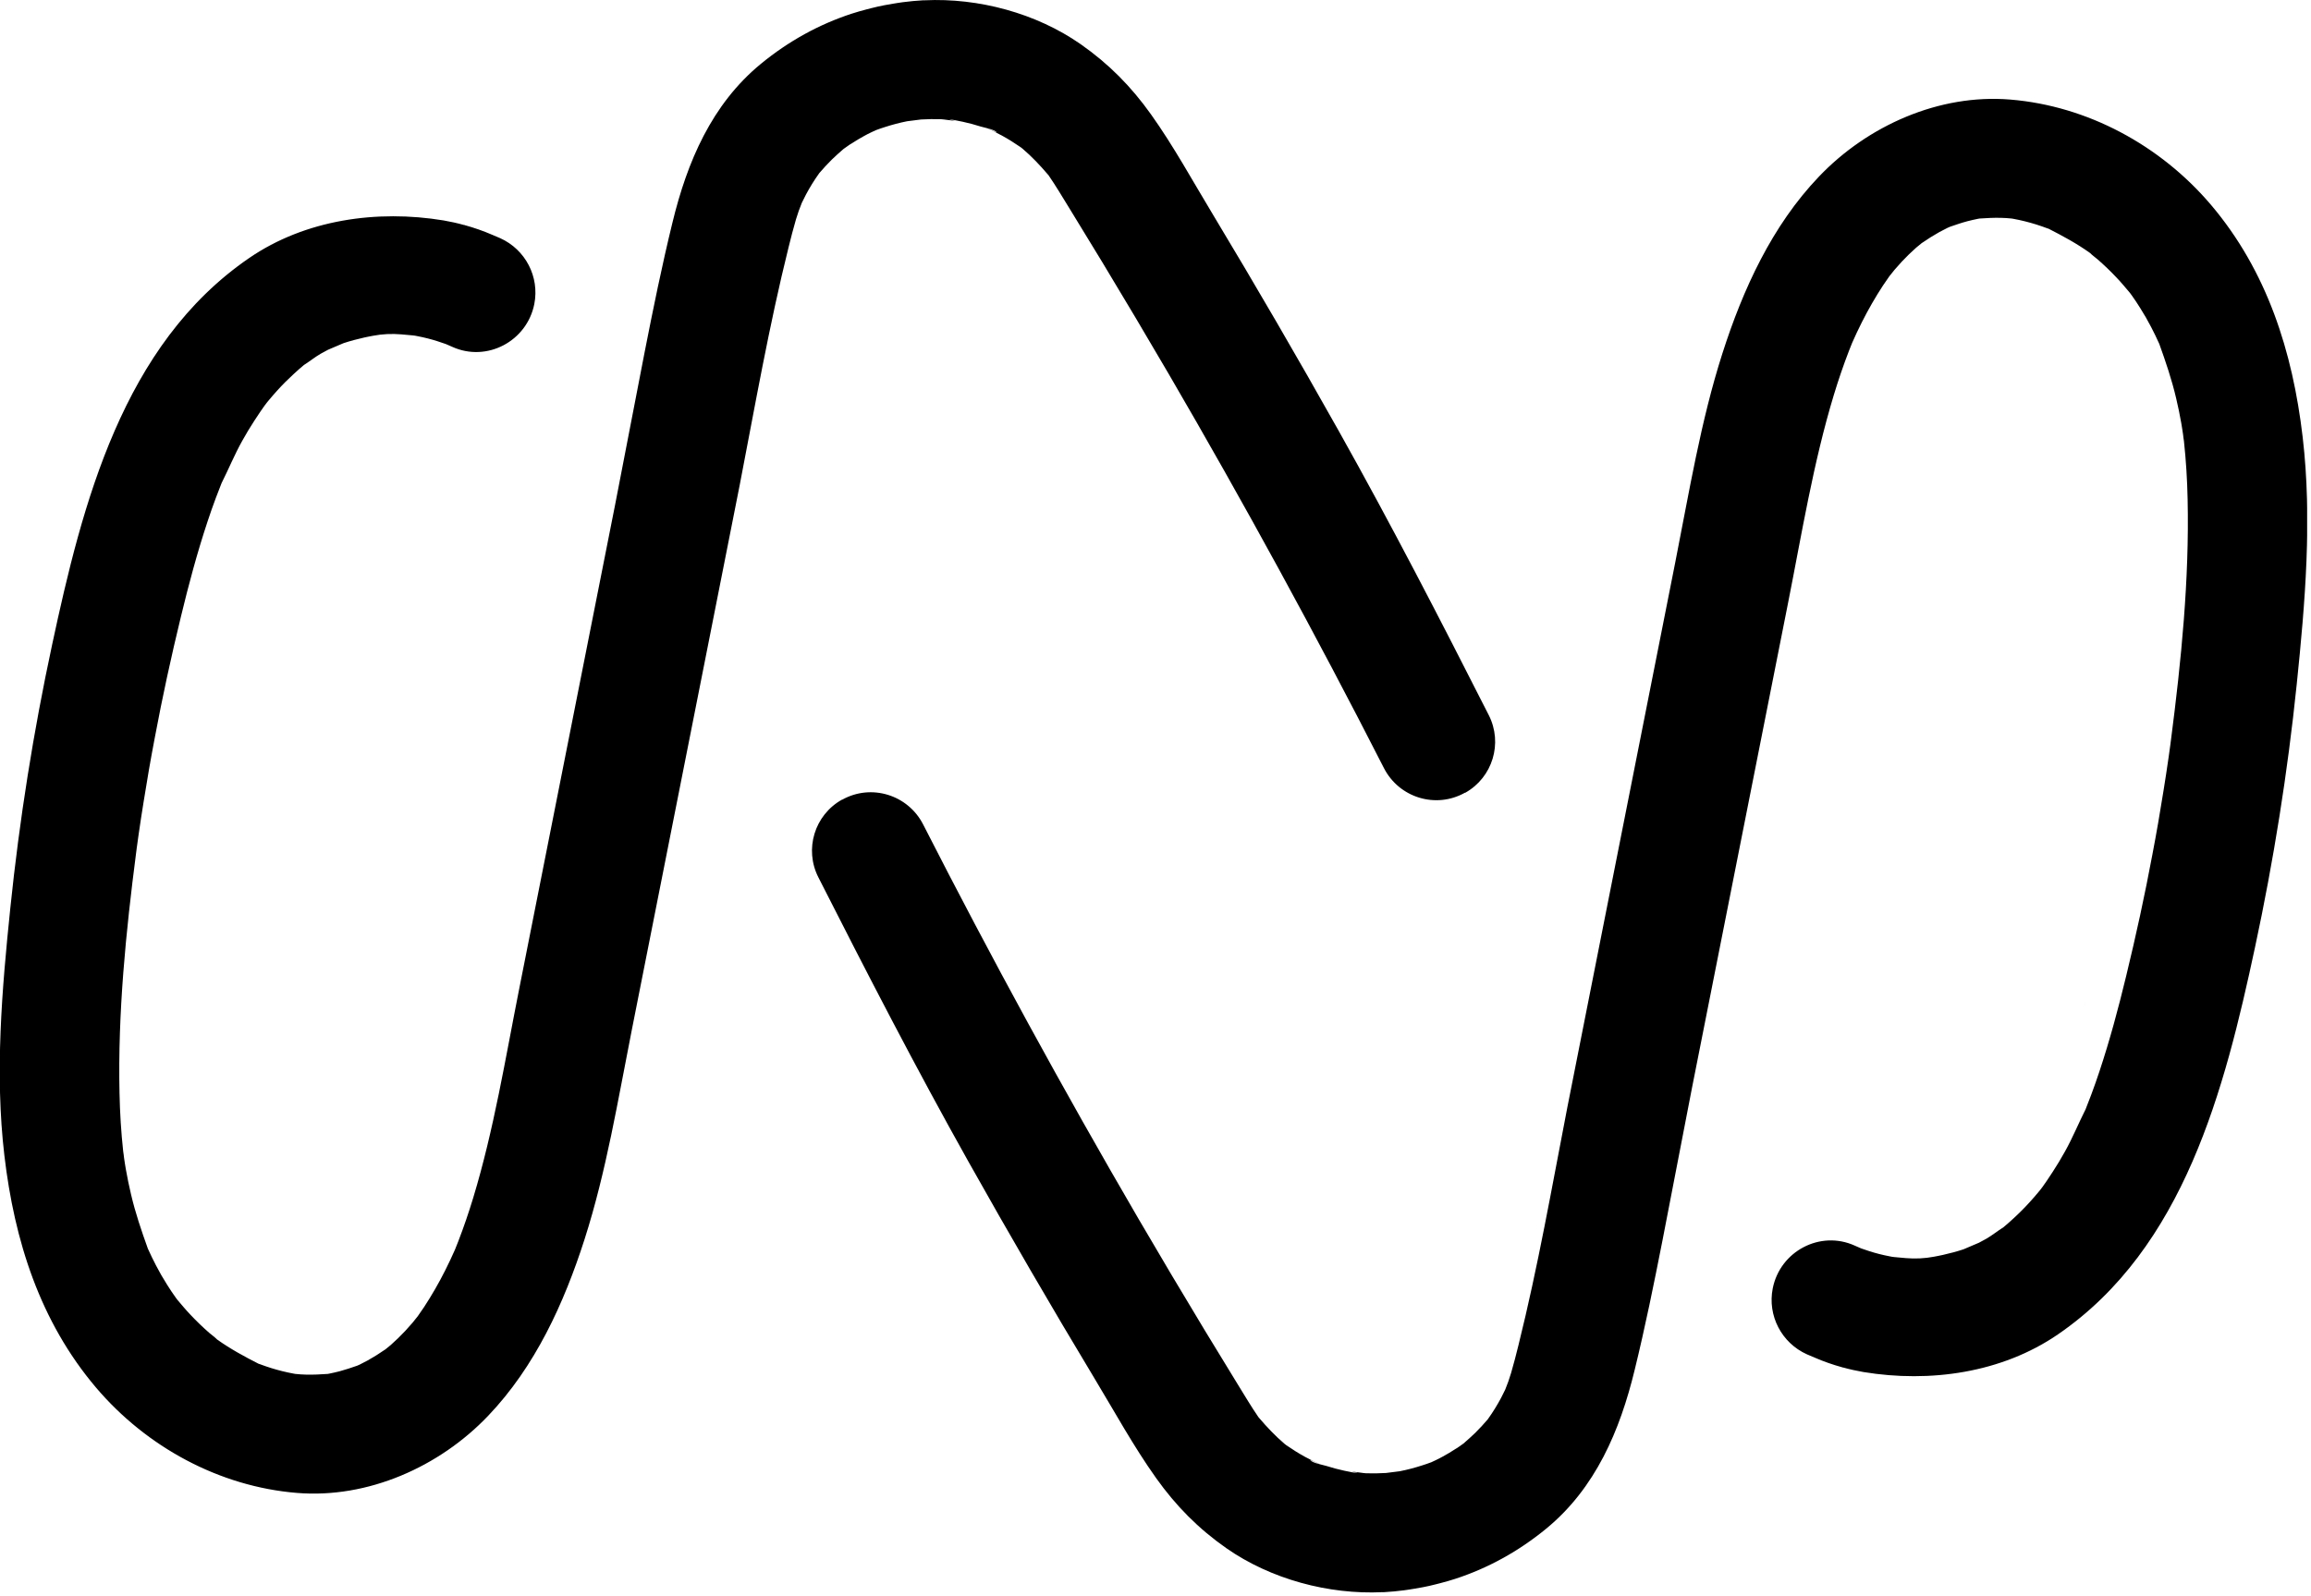 <svg width="233" height="161" viewBox="0 0 233 161" fill="none" xmlns="http://www.w3.org/2000/svg">
<g clip-path="url(#clip0_2767_18)">
<path d="M210.17 101.25C209.94 101.82 210.09 101.43 210.23 101.11C210.21 101.16 210.19 101.2 210.17 101.25ZM84.88 80.65C82.12 82.2 81.07 85.65 82.51 88.48C87.4 98.12 92.35 107.72 97.64 117.15C101.76 124.49 105.99 131.77 110.33 138.98C112.36 142.34 114.28 145.86 116.56 149.06C118.56 151.87 120.82 154.16 123.65 156.14C128.12 159.26 133.95 160.83 139.39 160.57C139.44 160.57 139.49 160.57 139.54 160.57C140.22 160.53 140.9 160.47 141.57 160.38C141.9 160.34 142.23 160.28 142.55 160.23C142.85 160.18 143.16 160.13 143.46 160.07C143.89 159.99 144.32 159.89 144.75 159.78C144.91 159.74 145.06 159.7 145.22 159.66C145.72 159.53 146.22 159.39 146.71 159.23C150.03 158.15 153.11 156.45 155.9 154.16C160.87 150.07 163.33 144.26 164.81 138.16C165.87 133.83 166.76 129.45 167.62 125.07L170.6 109.66C170.6 109.66 177.04 77.15 180.26 60.89C181.66 53.84 182.81 46.69 184.9 39.8C185.35 38.32 185.85 36.85 186.41 35.4C186.52 35.12 186.63 34.85 186.74 34.57C187.05 33.87 187.37 33.18 187.72 32.49C188.36 31.22 189.07 29.98 189.85 28.79C190.06 28.48 190.27 28.17 190.49 27.86C190.49 27.85 190.52 27.83 190.53 27.81C190.67 27.64 190.95 27.29 191.02 27.2C191.26 26.92 191.5 26.65 191.75 26.38C192.21 25.89 192.69 25.42 193.2 24.97C193.37 24.82 193.58 24.67 193.76 24.51C193.78 24.5 193.79 24.49 193.81 24.48C194.36 24.1 194.93 23.74 195.52 23.41C195.79 23.26 196.07 23.12 196.35 22.98C196.42 22.94 196.51 22.91 196.6 22.87C197.18 22.67 197.76 22.47 198.36 22.31C198.71 22.22 199.06 22.14 199.41 22.07C199.47 22.06 199.52 22.05 199.57 22.04C200.3 21.99 201.03 21.95 201.76 21.97C202.12 21.98 202.47 22 202.83 22.04C202.88 22.04 202.93 22.06 203 22.07C203.77 22.21 204.52 22.4 205.27 22.63C205.68 22.76 206.08 22.9 206.48 23.05H206.51C207.98 23.8 209.39 24.56 210.73 25.52C210.96 25.76 211.26 25.96 211.5 26.17C212.16 26.75 212.79 27.35 213.39 27.99C213.86 28.48 214.29 29 214.73 29.52L214.88 29.72C215.19 30.15 215.49 30.6 215.77 31.05C216.17 31.68 216.54 32.32 216.88 32.98C217.16 33.52 217.43 34.07 217.68 34.63L217.7 34.67C218.35 36.48 218.96 38.27 219.4 40.15C219.6 40.98 219.77 41.83 219.92 42.67C219.99 43.05 220.04 43.43 220.1 43.81C220.12 44.04 220.16 44.28 220.19 44.49C220.4 46.43 220.52 48.38 220.56 50.34C220.74 58.44 219.92 66.61 218.88 74.64C218.87 74.74 218.85 74.84 218.84 74.94C218.84 74.95 218.84 74.95 218.84 74.96C218.77 75.44 218.71 75.92 218.64 76.4C218.48 77.52 218.31 78.63 218.13 79.74C217.79 81.89 217.42 84.03 217.01 86.17C216.24 90.29 215.35 94.38 214.36 98.45C213.58 101.68 212.72 104.89 211.67 108.05C211.41 108.83 211.14 109.61 210.85 110.38C210.66 110.88 210.47 111.38 210.27 111.88C209.56 113.29 208.97 114.74 208.2 116.12C207.81 116.82 207.4 117.51 206.96 118.18C206.76 118.49 206.56 118.8 206.35 119.1C206.21 119.3 206.07 119.5 205.93 119.7C205.89 119.76 205.79 119.89 205.71 119.99C205.63 120.09 205.55 120.18 205.52 120.22C205.25 120.55 204.97 120.87 204.68 121.19C204.15 121.78 203.59 122.34 203 122.88C202.65 123.2 202.3 123.52 201.93 123.82H201.91C201.35 124.18 200.83 124.6 200.26 124.93C200.02 125.07 199.77 125.2 199.52 125.33L197.97 125.99C197.28 126.22 196.59 126.4 195.88 126.56C195.58 126.63 195.28 126.68 194.98 126.74C194.05 126.92 193.09 126.96 192.15 126.88C190.76 126.75 190.95 126.79 190.47 126.69C189.79 126.56 189.12 126.39 188.47 126.18C188.19 126.09 187.92 125.99 187.64 125.9C187.43 125.81 187.21 125.72 187 125.62C183.51 124.04 179.47 126.19 178.73 129.94C178.19 132.68 179.62 135.43 182.17 136.58C182.43 136.7 182.7 136.81 182.97 136.92C183.87 137.31 184.79 137.63 185.73 137.89C185.75 137.89 185.76 137.9 185.78 137.91C185.79 137.91 185.81 137.91 185.82 137.91C186.5 138.1 187.19 138.25 187.88 138.37C194.56 139.47 201.81 138.47 207.49 134.57C220.23 125.83 224.29 109.83 227.35 95.56C229.23 86.8 230.64 77.94 231.56 69.02C232.41 60.78 233.13 52.34 232.16 44.08C231.15 35.48 228.58 27.33 222.9 20.64C217.82 14.67 210.49 10.68 202.67 10.04C195.51 9.45 188.29 12.67 183.39 17.81C178.65 22.77 175.73 29.17 173.66 35.63C171.46 42.5 170.3 49.67 168.9 56.73C167.16 65.52 165.42 74.31 163.68 83.09C162.94 86.84 162.19 90.6 161.45 94.35L158.02 111.69C156.47 119.7 155.06 127.77 153.09 135.68C152.86 136.61 152.62 137.55 152.35 138.47C152.26 138.76 152.17 139.05 152.07 139.33C152.02 139.47 151.84 139.92 151.76 140.14C151.62 140.42 151.48 140.71 151.34 140.98C150.95 141.71 150.52 142.41 150.04 143.08L150 143.14C149.59 143.61 149.18 144.07 148.73 144.51C148.35 144.88 147.95 145.23 147.55 145.58C147.35 145.72 147.15 145.87 146.94 146.01C146.87 146.05 146.8 146.09 146.74 146.13C146.32 146.4 145.9 146.66 145.47 146.89C145.24 147.02 145 147.14 144.77 147.25C144.67 147.3 144.46 147.39 144.28 147.48C144.28 147.48 144.28 147.48 144.27 147.48C143.98 147.59 143.69 147.69 143.4 147.78C142.66 148.02 141.91 148.22 141.15 148.37L141 148.39L139.74 148.55C139.07 148.59 138.4 148.6 137.73 148.58C137.53 148.58 136.5 148.4 136.08 148.41C136.52 148.42 137.46 148.68 136.31 148.48C136.2 148.46 136.09 148.44 135.98 148.41C135.94 148.41 135.9 148.42 135.89 148.44C135.9 148.42 135.94 148.42 135.98 148.41C135.83 148.38 135.68 148.35 135.53 148.32C134.92 148.19 134.33 148.03 133.73 147.84C133.34 147.72 132.36 147.56 132.1 147.25C132.01 147.15 133.46 147.88 132.92 147.59C132.76 147.51 132.59 147.44 132.43 147.36C132.15 147.22 131.87 147.08 131.59 146.93C130.93 146.57 130.3 146.17 129.69 145.75L129.51 145.61C128.57 144.81 127.74 143.93 126.94 142.99L126.88 142.92C126.15 141.86 125.49 140.74 124.81 139.64C123.69 137.81 122.57 135.98 121.46 134.15C119.2 130.41 116.97 126.66 114.77 122.89C107.17 109.85 99.93 96.59 93.07 83.14C91.54 80.15 87.84 79.01 84.91 80.65H84.88ZM147.73 79.95C150.49 78.4 151.54 74.95 150.1 72.12C145.21 62.48 140.26 52.88 134.97 43.45C130.85 36.11 126.62 28.83 122.28 21.62C120.25 18.26 118.33 14.74 116.05 11.54C114.05 8.73 111.79 6.44 108.96 4.46C104.48 1.33 98.66 -0.23 93.22 0.03C93.17 0.03 93.12 0.03 93.07 0.03C92.39 0.07 91.71 0.13 91.04 0.22C90.71 0.26 90.38 0.32 90.06 0.37C89.76 0.42 89.45 0.47 89.15 0.53C88.72 0.61 88.29 0.71 87.86 0.82C87.7 0.86 87.55 0.9 87.39 0.94C86.89 1.07 86.39 1.21 85.9 1.37C82.58 2.45 79.5 4.15 76.71 6.44C71.74 10.53 69.28 16.34 67.8 22.44C66.74 26.77 65.85 31.15 64.99 35.53L62.01 50.94C62.01 50.94 55.57 83.45 52.35 99.71C50.95 106.76 49.8 113.91 47.71 120.8C47.26 122.28 46.76 123.75 46.2 125.2C46.09 125.48 45.98 125.75 45.87 126.03C45.56 126.73 45.24 127.42 44.89 128.11C44.25 129.38 43.54 130.62 42.76 131.81C42.55 132.12 42.34 132.43 42.12 132.74C42.12 132.75 42.09 132.77 42.08 132.79C41.94 132.96 41.66 133.31 41.59 133.4C41.35 133.68 41.11 133.95 40.86 134.22C40.4 134.71 39.92 135.18 39.41 135.63C39.24 135.78 39.03 135.93 38.85 136.09C38.83 136.1 38.82 136.11 38.8 136.12C38.25 136.5 37.68 136.86 37.09 137.19C36.82 137.34 36.54 137.48 36.26 137.62C36.19 137.66 36.1 137.69 36.01 137.73C35.43 137.93 34.85 138.13 34.25 138.29C33.9 138.38 33.55 138.46 33.2 138.53C33.14 138.54 33.09 138.55 33.04 138.56C32.31 138.61 31.58 138.65 30.85 138.63C30.49 138.62 30.14 138.6 29.78 138.56C29.73 138.56 29.68 138.54 29.61 138.53C28.84 138.39 28.09 138.2 27.34 137.97C26.93 137.84 26.53 137.7 26.13 137.55H26.1C24.63 136.8 23.22 136.04 21.88 135.08C21.65 134.84 21.35 134.64 21.11 134.43C20.45 133.85 19.82 133.25 19.22 132.61C18.75 132.12 18.32 131.6 17.88 131.08L17.73 130.88C17.42 130.45 17.12 130 16.84 129.55C16.44 128.92 16.07 128.28 15.73 127.62C15.45 127.08 15.18 126.53 14.93 125.97L14.91 125.93C14.26 124.12 13.65 122.33 13.21 120.45C13.01 119.62 12.84 118.77 12.69 117.93C12.62 117.55 12.57 117.17 12.51 116.79C12.49 116.56 12.45 116.32 12.42 116.11C12.21 114.17 12.09 112.22 12.05 110.26C11.87 102.16 12.69 93.99 13.73 85.96C13.74 85.86 13.76 85.76 13.77 85.66C13.77 85.65 13.77 85.65 13.77 85.64C13.84 85.16 13.9 84.68 13.97 84.2C14.13 83.08 14.3 81.97 14.48 80.86C14.82 78.71 15.19 76.57 15.6 74.43C16.37 70.31 17.26 66.22 18.25 62.15C19.03 58.92 19.89 55.71 20.94 52.55C21.2 51.77 21.47 50.99 21.76 50.22C21.95 49.72 22.14 49.22 22.34 48.72C23.05 47.31 23.64 45.86 24.41 44.48C24.8 43.78 25.21 43.09 25.65 42.42C25.85 42.11 26.05 41.8 26.26 41.5C26.4 41.3 26.54 41.1 26.68 40.9C26.72 40.84 26.82 40.71 26.9 40.61C26.98 40.51 27.06 40.42 27.09 40.38C27.36 40.05 27.64 39.73 27.93 39.41C28.46 38.82 29.02 38.26 29.61 37.72C29.96 37.4 30.31 37.08 30.68 36.78H30.69C31.25 36.42 31.77 36 32.34 35.67C32.58 35.53 32.83 35.4 33.08 35.27L34.63 34.61C35.32 34.38 36.01 34.2 36.72 34.04C37.02 33.97 37.32 33.92 37.62 33.86C38.55 33.68 39.51 33.64 40.45 33.72C41.84 33.85 41.65 33.81 42.13 33.91C42.81 34.04 43.48 34.21 44.13 34.42C44.41 34.51 44.68 34.61 44.96 34.7C45.17 34.79 45.39 34.88 45.6 34.98C49.09 36.56 53.13 34.41 53.87 30.66C54.41 27.92 52.98 25.17 50.43 24.02C50.17 23.9 49.9 23.79 49.63 23.68C48.73 23.29 47.81 22.97 46.87 22.71C46.85 22.71 46.84 22.7 46.82 22.69C46.81 22.69 46.79 22.69 46.78 22.69C46.1 22.5 45.41 22.35 44.72 22.23C38.04 21.13 30.79 22.13 25.11 26.03C12.37 34.77 8.31 50.77 5.25 65.04C3.37 73.8 1.96 82.66 1.04 91.58C0.19 99.82 -0.53 108.26 0.44 116.52C1.45 125.12 4.02 133.27 9.7 139.96C14.78 145.93 22.11 149.92 29.93 150.56C37.09 151.15 44.31 147.93 49.21 142.79C53.95 137.83 56.87 131.43 58.94 124.97C61.14 118.1 62.3 110.93 63.7 103.87C65.44 95.08 67.18 86.29 68.92 77.51C69.66 73.76 70.41 70 71.15 66.25L74.58 48.91C76.13 40.9 77.54 32.83 79.51 24.92C79.74 23.99 79.98 23.05 80.25 22.13C80.34 21.84 80.43 21.55 80.53 21.27C80.58 21.13 80.76 20.68 80.84 20.46C80.98 20.18 81.12 19.89 81.26 19.62C81.65 18.89 82.08 18.19 82.56 17.52L82.6 17.46C83.01 16.99 83.42 16.53 83.87 16.09C84.25 15.72 84.65 15.37 85.05 15.02C85.25 14.88 85.45 14.73 85.66 14.59C85.73 14.55 85.8 14.51 85.86 14.47C86.28 14.2 86.7 13.94 87.13 13.71C87.36 13.58 87.6 13.46 87.83 13.35C87.93 13.3 88.14 13.21 88.32 13.12C88.32 13.12 88.32 13.12 88.33 13.12C88.62 13.01 88.91 12.91 89.2 12.82C89.94 12.58 90.69 12.38 91.45 12.23L91.6 12.21L92.86 12.05C93.53 12.01 94.2 12 94.87 12.02C95.07 12.02 96.1 12.2 96.52 12.19C96.08 12.18 95.14 11.92 96.29 12.12C96.4 12.14 96.51 12.16 96.62 12.19C96.66 12.19 96.7 12.18 96.71 12.16C96.7 12.18 96.66 12.18 96.62 12.19C96.77 12.22 96.92 12.25 97.07 12.28C97.68 12.41 98.27 12.57 98.87 12.76C99.26 12.88 100.24 13.04 100.5 13.35C100.59 13.45 99.14 12.72 99.68 13.01C99.84 13.09 100.01 13.16 100.17 13.24C100.45 13.38 100.73 13.52 101.01 13.67C101.67 14.03 102.3 14.43 102.91 14.85L103.09 14.99C104.03 15.79 104.86 16.67 105.66 17.61L105.72 17.68C106.45 18.74 107.11 19.86 107.79 20.96C108.91 22.79 110.03 24.62 111.14 26.45C113.4 30.19 115.63 33.94 117.83 37.71C125.43 50.75 132.67 64.01 139.53 77.46C141.06 80.45 144.76 81.59 147.69 79.95H147.73Z" fill="black"/>
</g>
<defs>
<clipPath id="clip0_2767_18">
<rect width="232.61" height="160.6" fill="white"/>
</clipPath>
</defs>
</svg>
